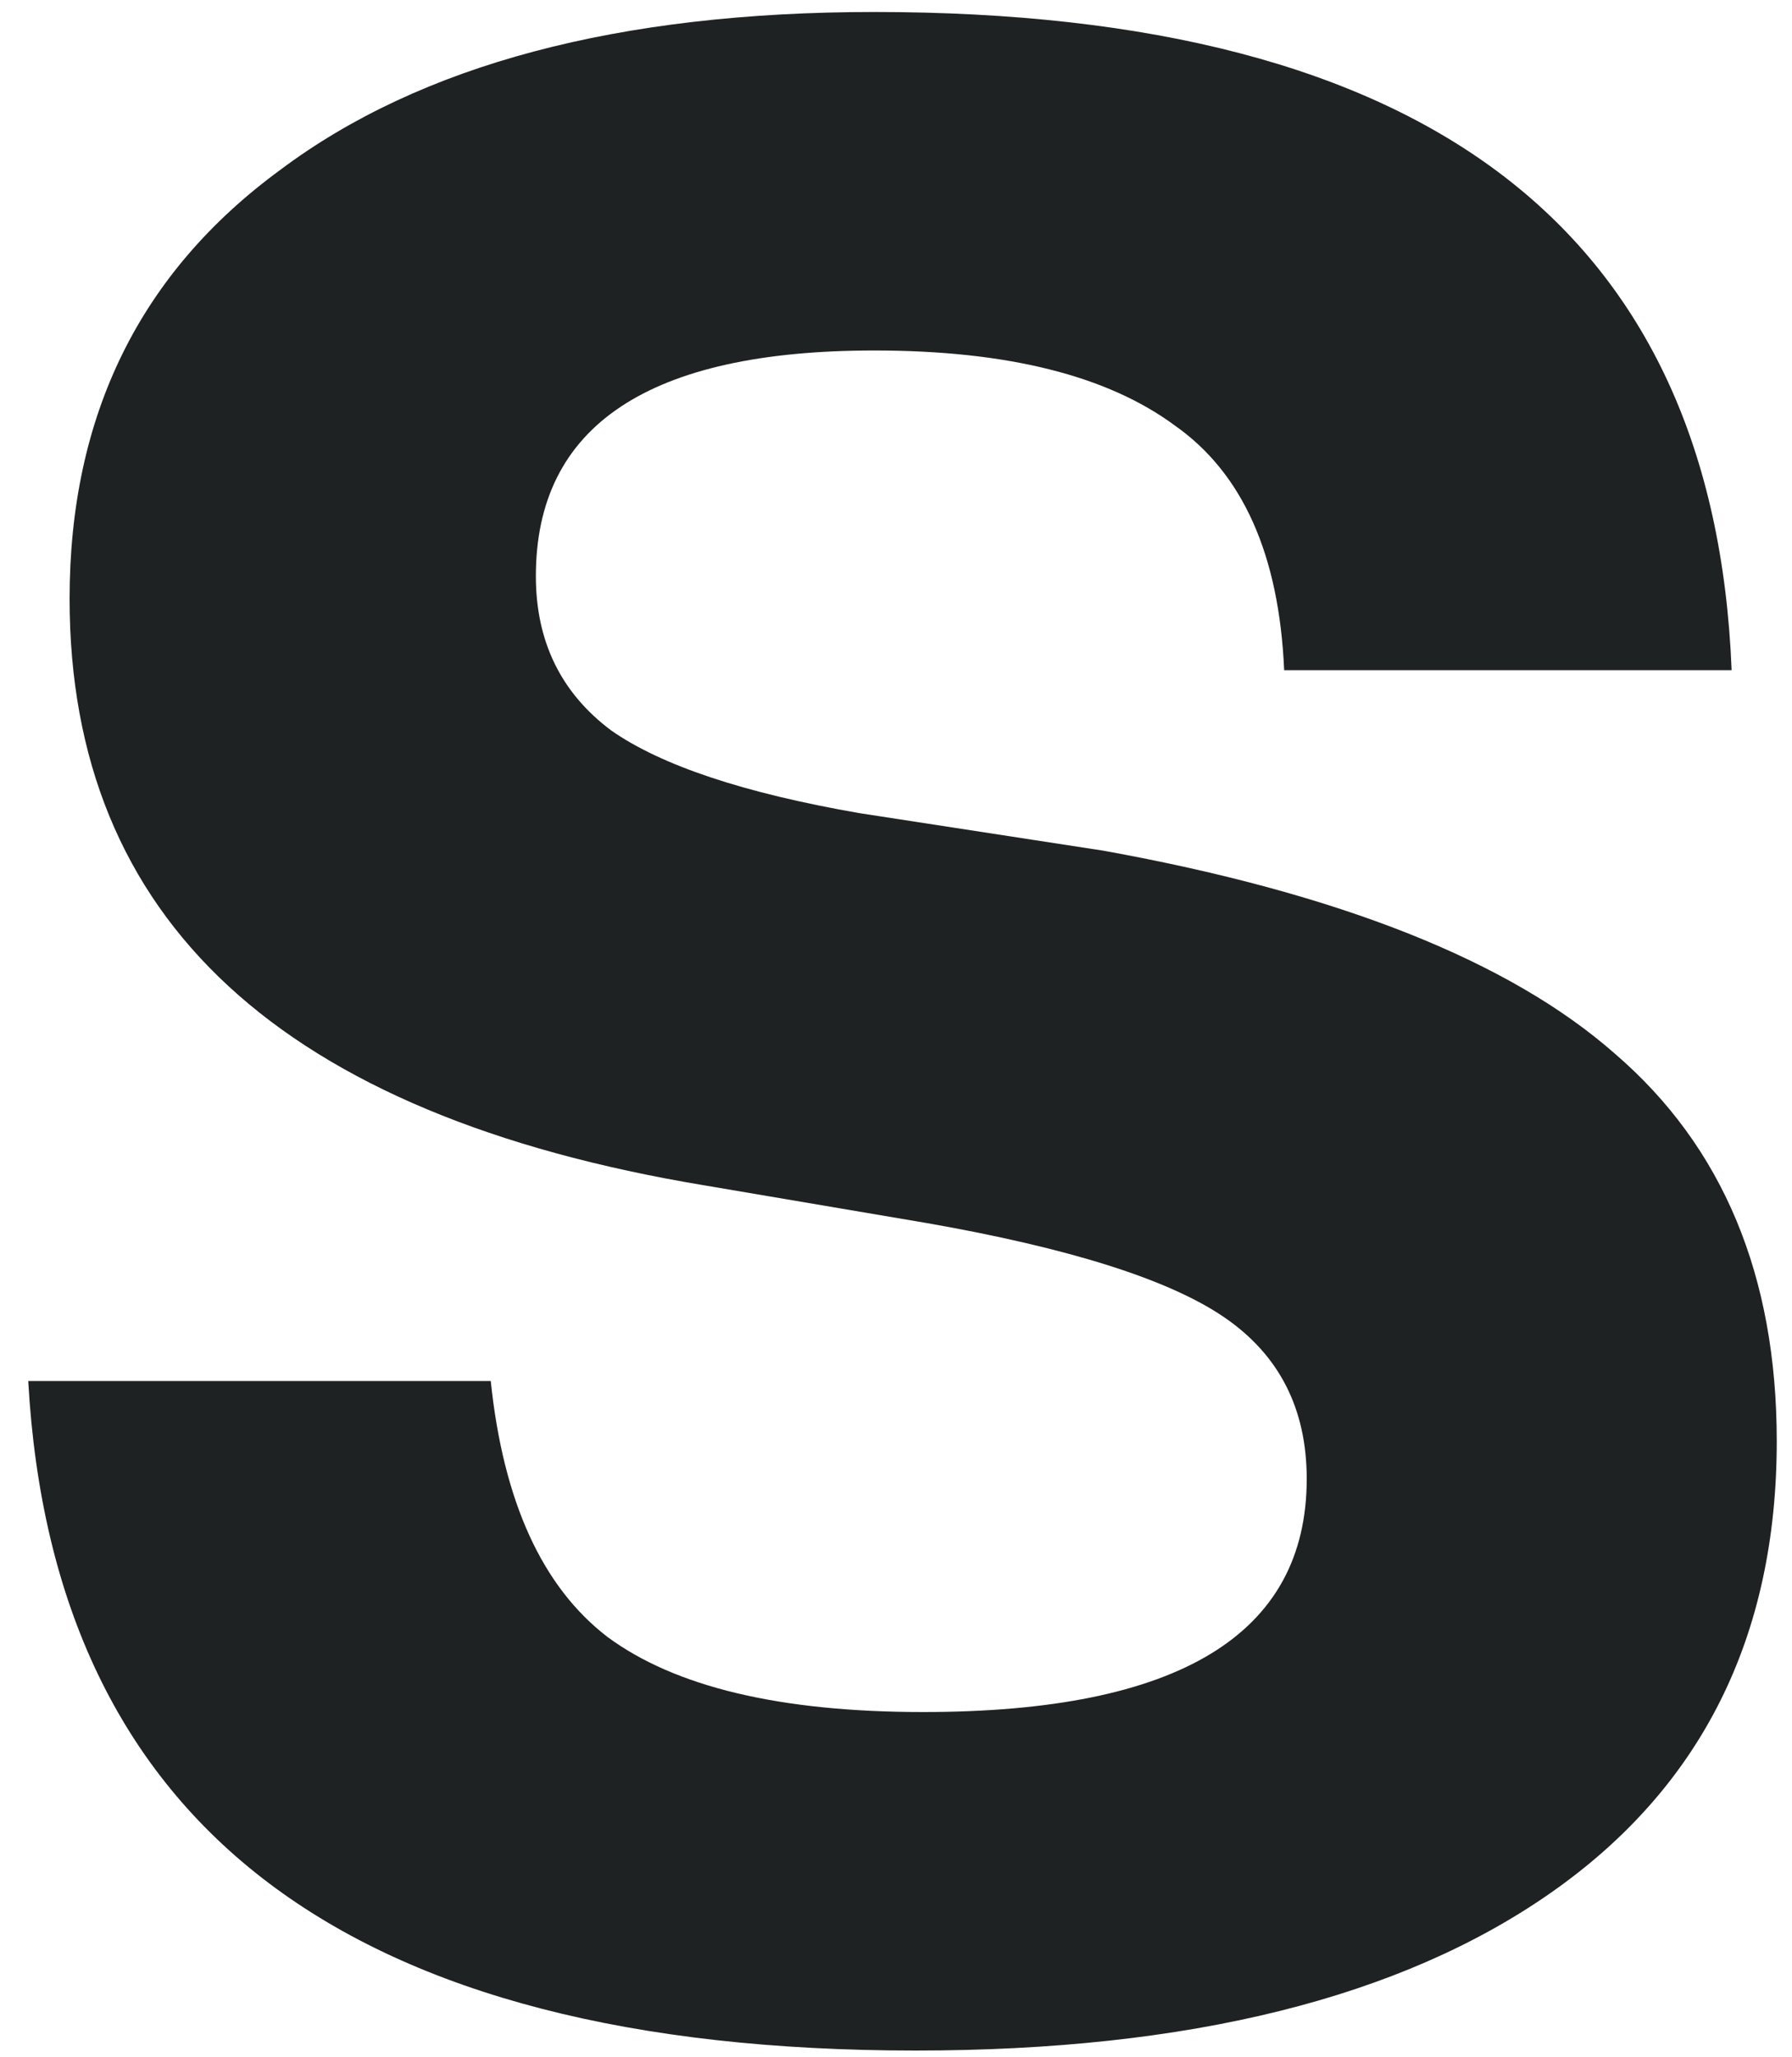 <svg xmlns="http://www.w3.org/2000/svg" width="61" height="70" viewBox="0 0 61 70" fill="none"><path d="M31.169 69.784C11.884 69.784 1.814 62.19 0.961 47H16.705C17.132 51.096 18.454 53.998 20.673 55.704C22.977 57.411 26.561 58.264 31.425 58.264C40.129 58.264 44.481 55.619 44.481 50.328C44.481 47.939 43.542 46.104 41.665 44.824C39.788 43.544 36.417 42.477 31.553 41.624L24.001 40.344C9.58 37.955 2.369 31.299 2.369 20.376C2.369 14.147 4.758 9.283 9.537 5.784C14.316 2.2 21.057 0.408 29.761 0.408C48.62 0.408 58.348 7.875 58.945 22.808H43.713C43.542 18.883 42.305 16.11 40.001 14.488C37.697 12.781 34.284 11.928 29.761 11.928C22.081 11.928 18.241 14.488 18.241 19.608C18.241 21.827 19.094 23.576 20.801 24.856C22.508 26.051 25.324 26.989 29.249 27.672L37.569 28.952C45.59 30.403 51.393 32.707 54.977 35.864C58.646 39.022 60.481 43.416 60.481 49.048C60.481 55.704 57.921 60.824 52.801 64.408C47.681 67.992 40.47 69.784 31.169 69.784Z" fill="#1F2223"></path></svg>